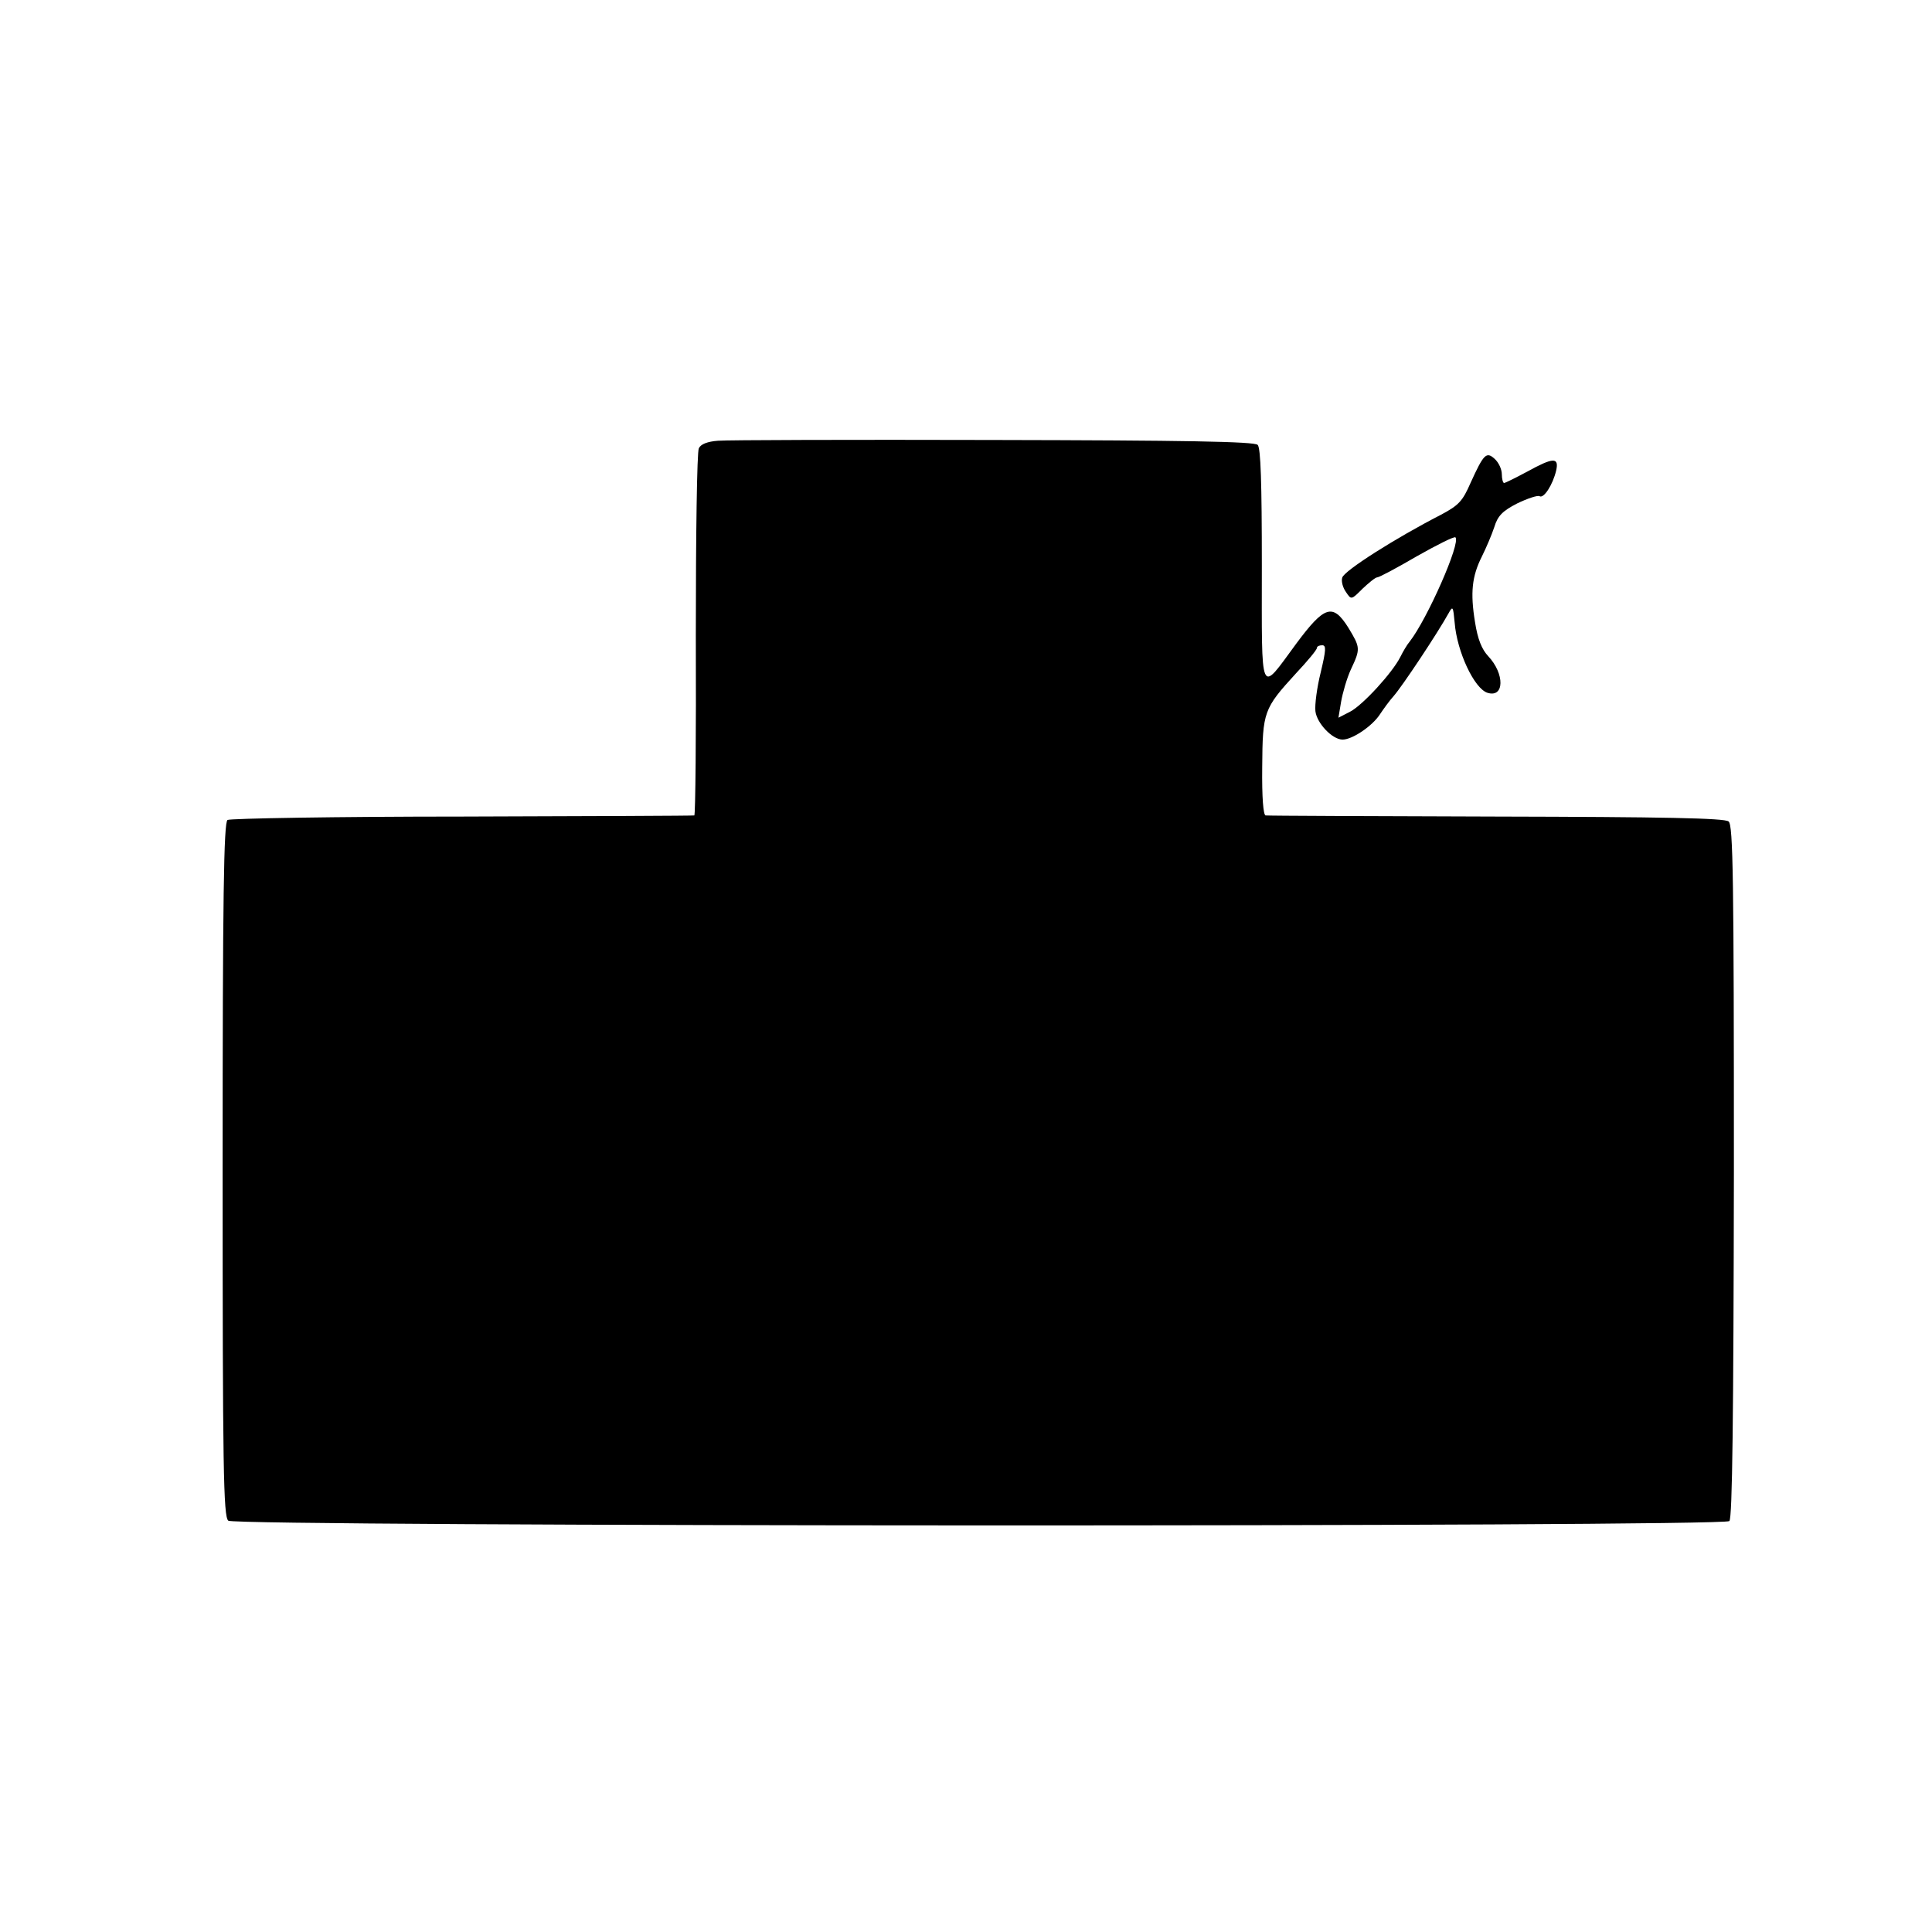 <?xml version="1.0" standalone="no"?>
<!DOCTYPE svg PUBLIC "-//W3C//DTD SVG 20010904//EN"
 "http://www.w3.org/TR/2001/REC-SVG-20010904/DTD/svg10.dtd">
<svg version="1.0" xmlns="http://www.w3.org/2000/svg"
 width="512pt" height="512pt" viewBox="0 0 512 512"
 preserveAspectRatio="xMidYMid meet">
<g transform="translate(0,512) scale(0.1,-0.1)"
fill="#000000" stroke="none">
<path d="M1903 3952 c-28 -2 -46 -9 -51 -20 -5 -9 -8 -232 -8 -495 1 -262 -1
-478 -4 -478 -3 -1 -279 -2 -615 -3 -335 0 -616 -5 -622 -9 -10 -6 -13 -203
-13 -926 0 -793 2 -920 15 -931 20 -16 3962 -17 3978 -1 8 8 11 274 12 927 0
774 -2 918 -14 927 -10 9 -174 12 -615 13 -331 1 -606 2 -612 3 -6 1 -10 46
-9 129 1 146 4 154 89 247 31 33 56 63 56 68 0 4 6 7 14 7 11 0 10 -13 -4 -72
-10 -40 -16 -86 -14 -103 4 -32 45 -75 72 -75 26 0 79 36 99 67 10 15 26 37
36 48 23 26 116 166 146 220 11 20 12 18 16 -25 6 -77 52 -175 87 -186 45 -14
46 50 2 97 -17 18 -28 45 -35 90 -13 79 -8 122 18 174 11 22 26 57 33 78 9 30
22 43 61 63 27 13 54 22 59 19 11 -7 35 30 44 68 8 36 -8 35 -77 -3 -30 -16
-58 -30 -61 -30 -3 0 -6 11 -6 23 0 13 -8 31 -19 41 -22 20 -29 13 -64 -64
-21 -48 -31 -59 -78 -84 -119 -61 -258 -149 -262 -167 -3 -10 2 -27 10 -38 14
-21 14 -21 44 9 17 16 34 30 39 30 5 0 52 25 105 56 53 30 99 53 102 50 15
-14 -75 -217 -121 -276 -7 -8 -18 -27 -25 -41 -21 -42 -100 -128 -133 -145
l-31 -16 7 42 c4 23 15 62 26 86 26 55 25 58 -7 111 -41 65 -63 58 -138 -43
-98 -133 -91 -148 -91 207 0 221 -3 312 -11 320 -9 9 -194 12 -700 13 -378 1
-707 0 -730 -2z"/>
</g>
</svg>
